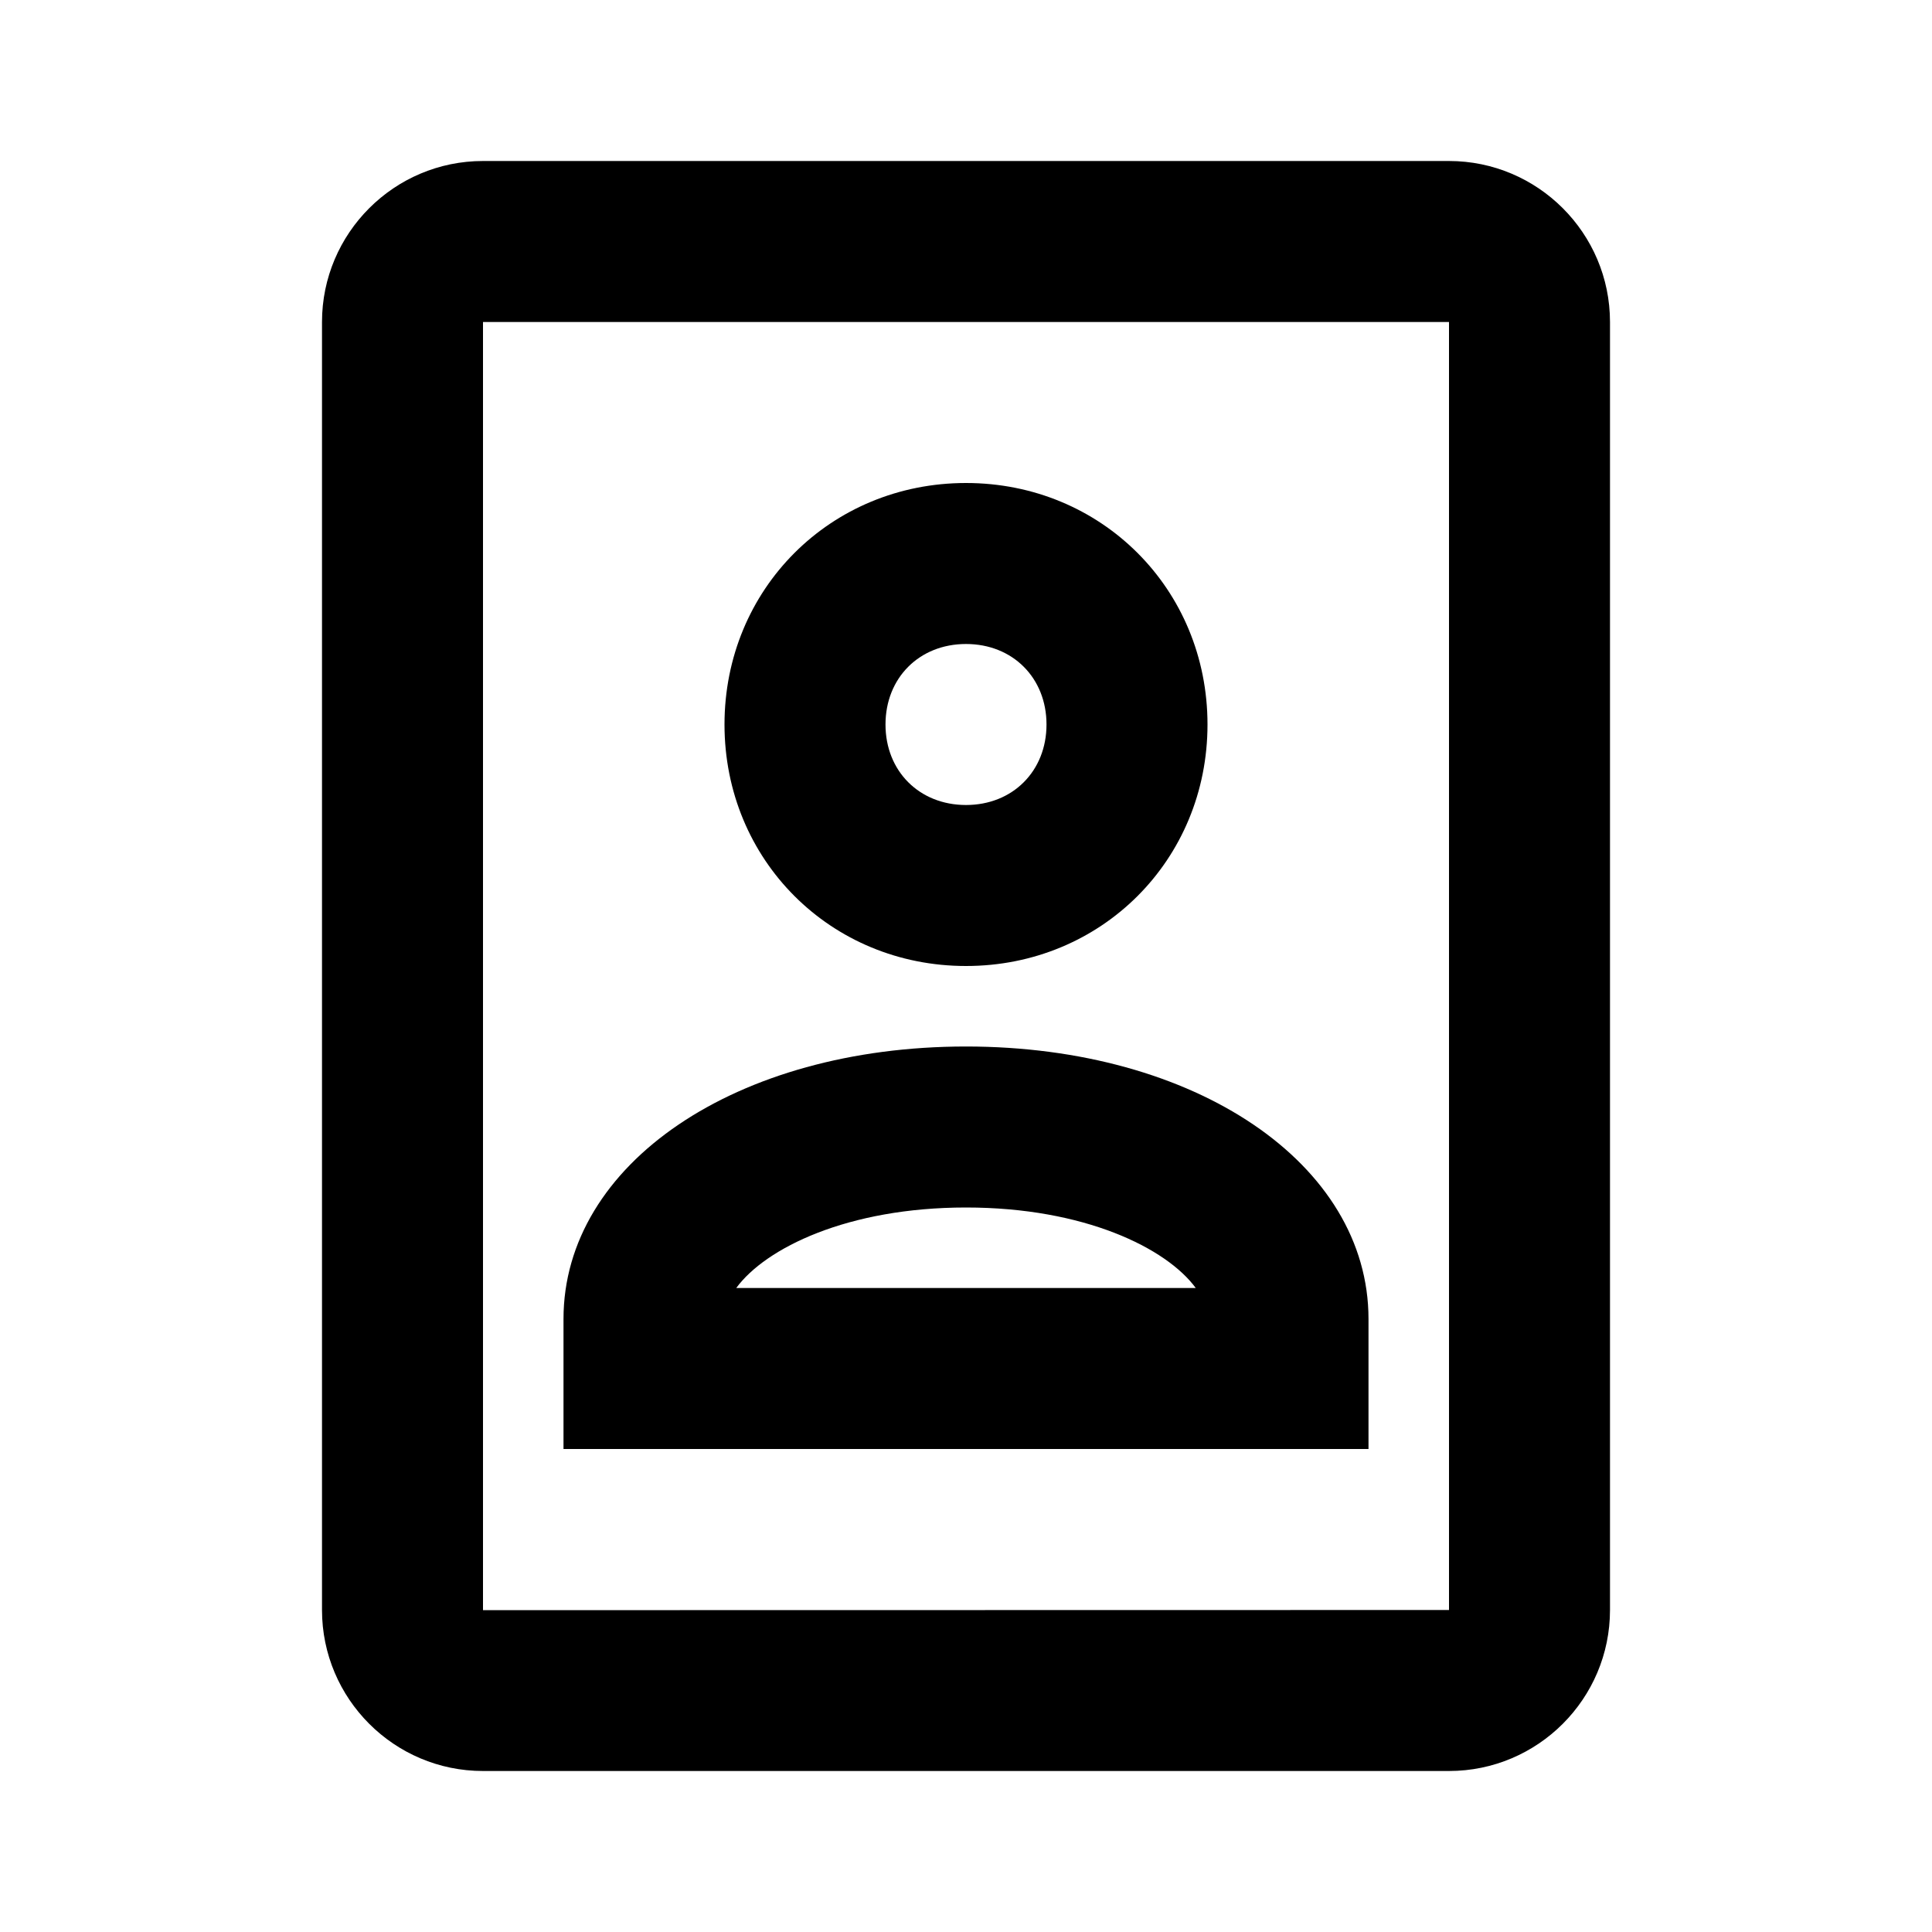 <?xml version="1.0"?>
<svg xmlns="http://www.w3.org/2000/svg" viewBox="0 0 24 24" width="24px" height="24px">
    <path d="M 6 2 C 4.897 2 4 2.897 4 4 L 4 20 C 4 21.103 4.897 22 6 22 L 18 22 C 19.103 22 20 21.103 20 20 L 20 4 C 20 2.897 19.103 2 18 2 L 6 2 z M 6 4 L 18 4 L 18 20 L 6 20.002 L 6 4 z M 12 6 C 10.318 6 9 7.317 9 9 C 9 10.683 10.318 12 12 12 C 13.682 12 15 10.683 15 9 C 15 7.317 13.682 6 12 6 z M 12 8 C 12.58 8 13 8.421 13 9 C 13 9.579 12.58 10 12 10 C 11.42 10 11 9.579 11 9 C 11 8.421 11.42 8 12 8 z M 12 13 C 9.149 13 7 14.456 7 16.385 L 7 18 L 17 18 L 17 16.385 C 17 14.456 14.851 13 12 13 z M 12 15 C 13.47 15 14.49 15.504 14.854 16 L 9.146 16 C 9.509 15.504 10.53 15 12 15 z"/>
</svg>
